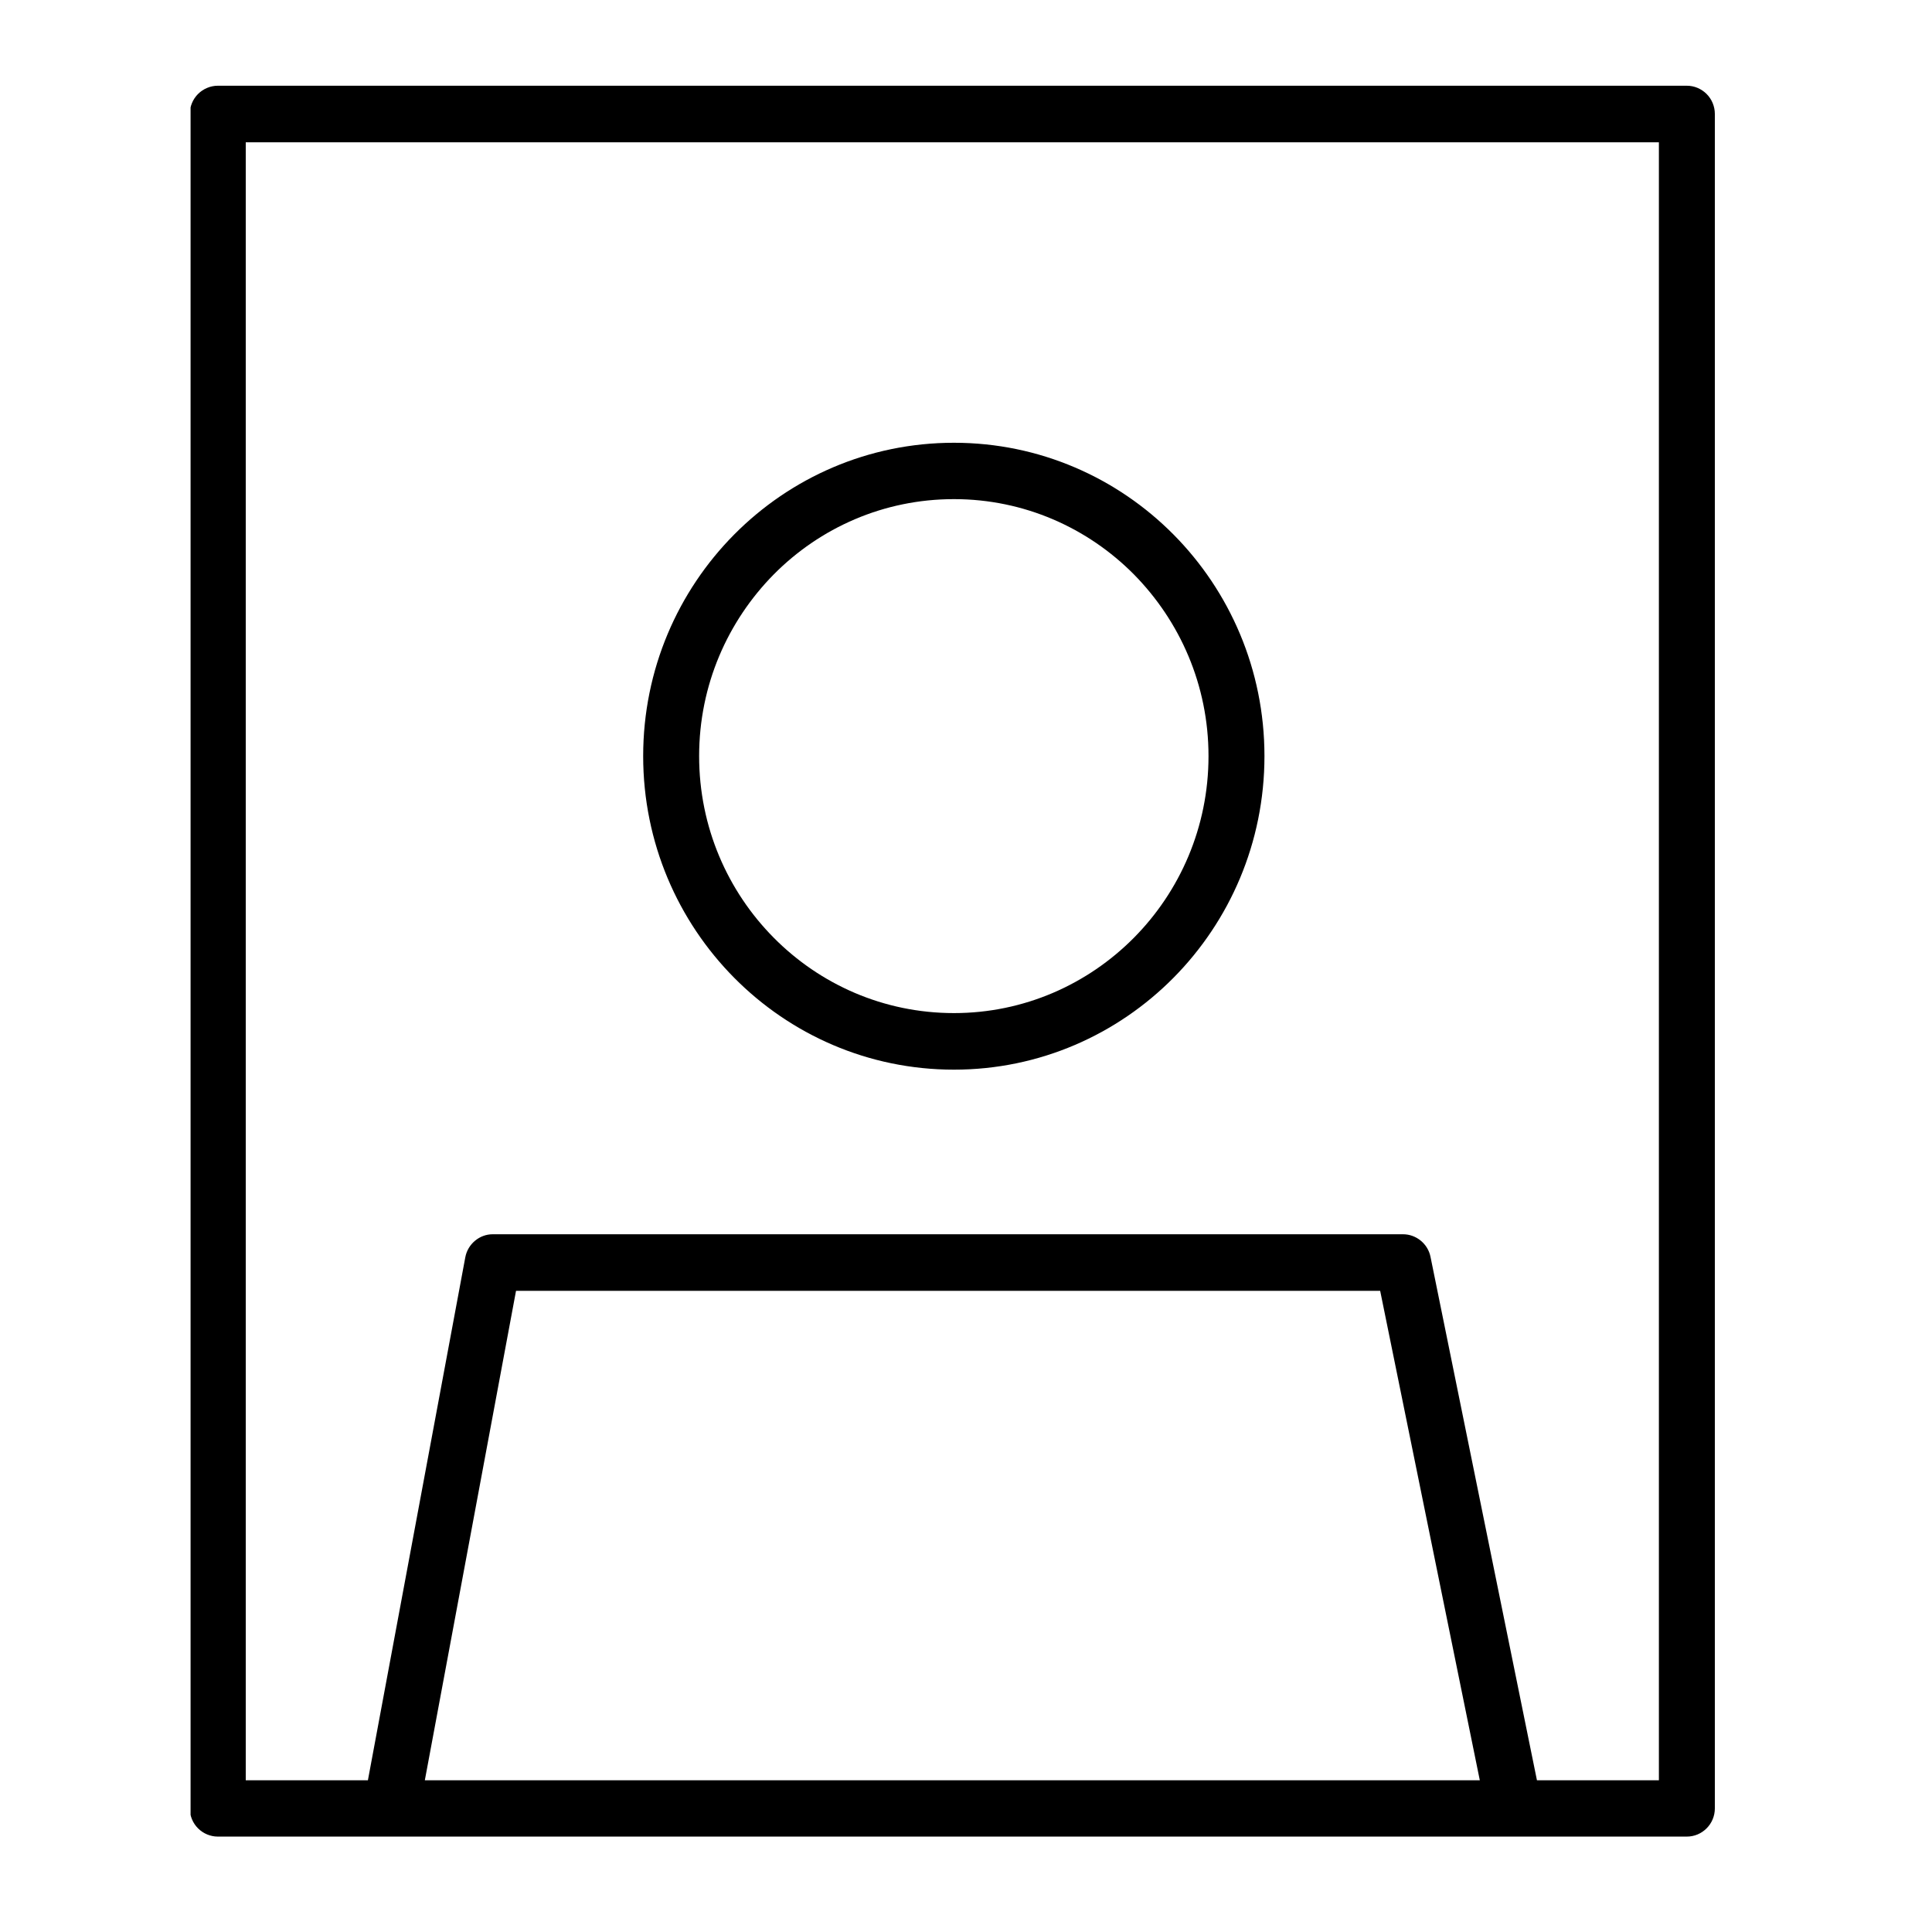 <svg xmlns="http://www.w3.org/2000/svg" xmlns:xlink="http://www.w3.org/1999/xlink" width="50" zoomAndPan="magnify" viewBox="0 0 37.5 37.5" height="50" preserveAspectRatio="xMidYMid meet" version="1.0"><defs><clipPath id="f2df23f820"><path d="M 3.699 1.633 L 33.305 1.633 L 33.305 35.68 L 3.699 35.68 Z M 3.699 1.633 " clip-rule="nonzero"/></clipPath></defs><g clip-path="url(#f2df23f820)"><path fill="#000000" d="M 32.742 1.664 L 4.227 1.664 C 4.086 1.664 3.945 1.723 3.844 1.824 C 3.742 1.926 3.684 2.066 3.684 2.211 L 3.684 35.102 C 3.684 35.246 3.742 35.387 3.844 35.488 C 3.945 35.59 4.086 35.648 4.227 35.648 L 32.742 35.648 C 32.887 35.648 33.023 35.59 33.125 35.488 C 33.227 35.387 33.285 35.246 33.285 35.102 L 33.285 2.211 C 33.285 2.066 33.227 1.926 33.125 1.824 C 33.023 1.723 32.887 1.664 32.742 1.664 Z M 4.77 2.762 L 32.199 2.762 L 32.199 34.555 L 29.832 34.555 L 27.766 24.395 C 27.715 24.141 27.488 23.957 27.234 23.957 L 9.562 23.957 C 9.305 23.957 9.078 24.148 9.031 24.406 L 7.141 34.555 L 4.77 34.555 Z M 28.723 34.555 L 8.246 34.555 L 10.016 25.055 L 26.789 25.055 Z M 28.723 34.555 " fill-opacity="1" fill-rule="nonzero"/></g><path fill="#000000" d="M 18.516 20.762 C 21.844 20.762 24.543 18.035 24.543 14.676 C 24.543 11.316 21.844 8.594 18.516 8.594 C 15.184 8.594 12.484 11.316 12.484 14.676 C 12.484 18.035 15.184 20.762 18.516 20.762 Z M 15.02 11.148 C 15.914 10.246 17.148 9.688 18.516 9.688 C 19.879 9.688 21.113 10.246 22.008 11.148 C 22.902 12.055 23.457 13.297 23.457 14.676 C 23.457 16.055 22.902 17.301 22.008 18.203 C 21.113 19.105 19.879 19.664 18.516 19.664 C 17.148 19.664 15.914 19.105 15.02 18.203 C 14.125 17.301 13.57 16.055 13.57 14.676 C 13.57 13.297 14.125 12.055 15.02 11.148 Z M 15.02 11.148 " fill-opacity="1" fill-rule="nonzero"/></svg>